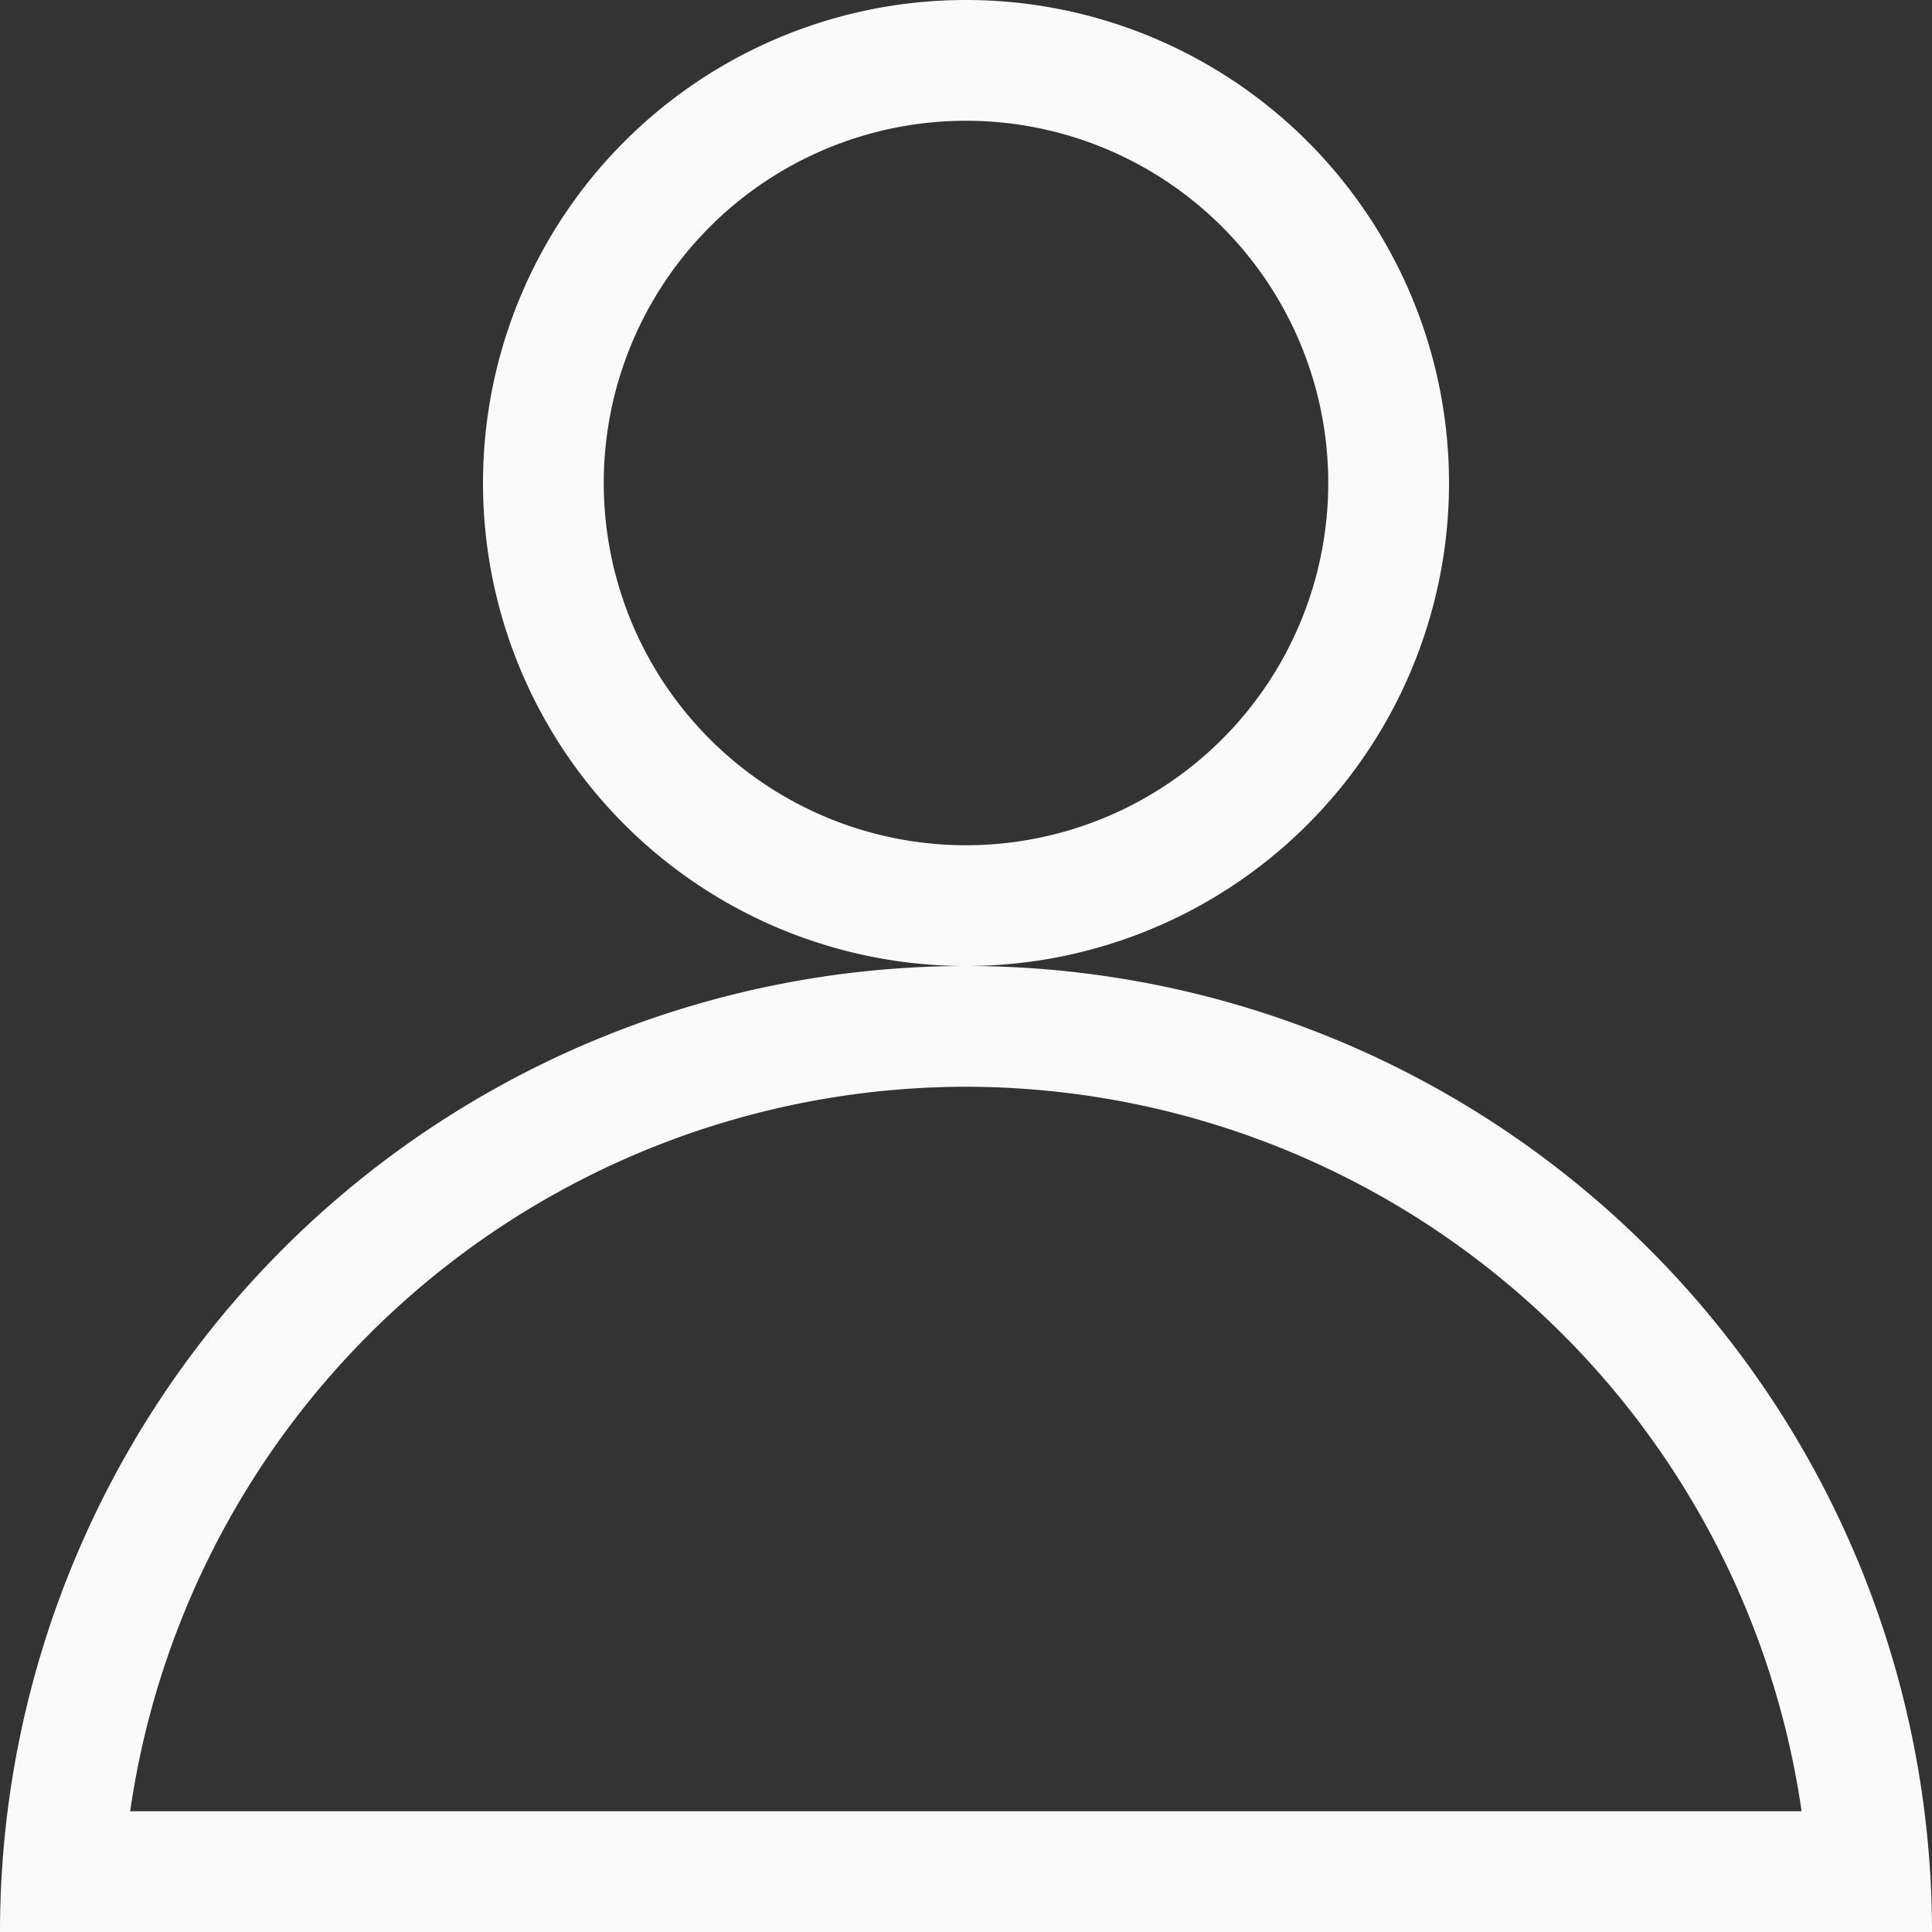 <svg viewBox="0 0 16 16" xmlns="http://www.w3.org/2000/svg">
<rect x="0" y="0" width="16" height="16" fill="#333333" stroke="none"/>
/&amp;amp;amp;amp;gt;<g fill="#fafafa"><path d="m8 0a4 4 0 0 0 -4 4 4 4 0 0 0 4 4 4 4 0 0 0 4-4 4 4 0 0 0 -4-4zm0 1a3 3 0 0 1 3 3 3 3 0 0 1 -3 3 3 3 0 0 1 -3-3 3 3 0 0 1 3-3z"/><path d="m8 8a8 8 0 0 0 -8 8h1 14 1a8 8 0 0 0 -8-8zm0 1a7 7 0 0 1 6.92 6h-13.842a7 7 0 0 1 6.922-6z"/></g></svg>